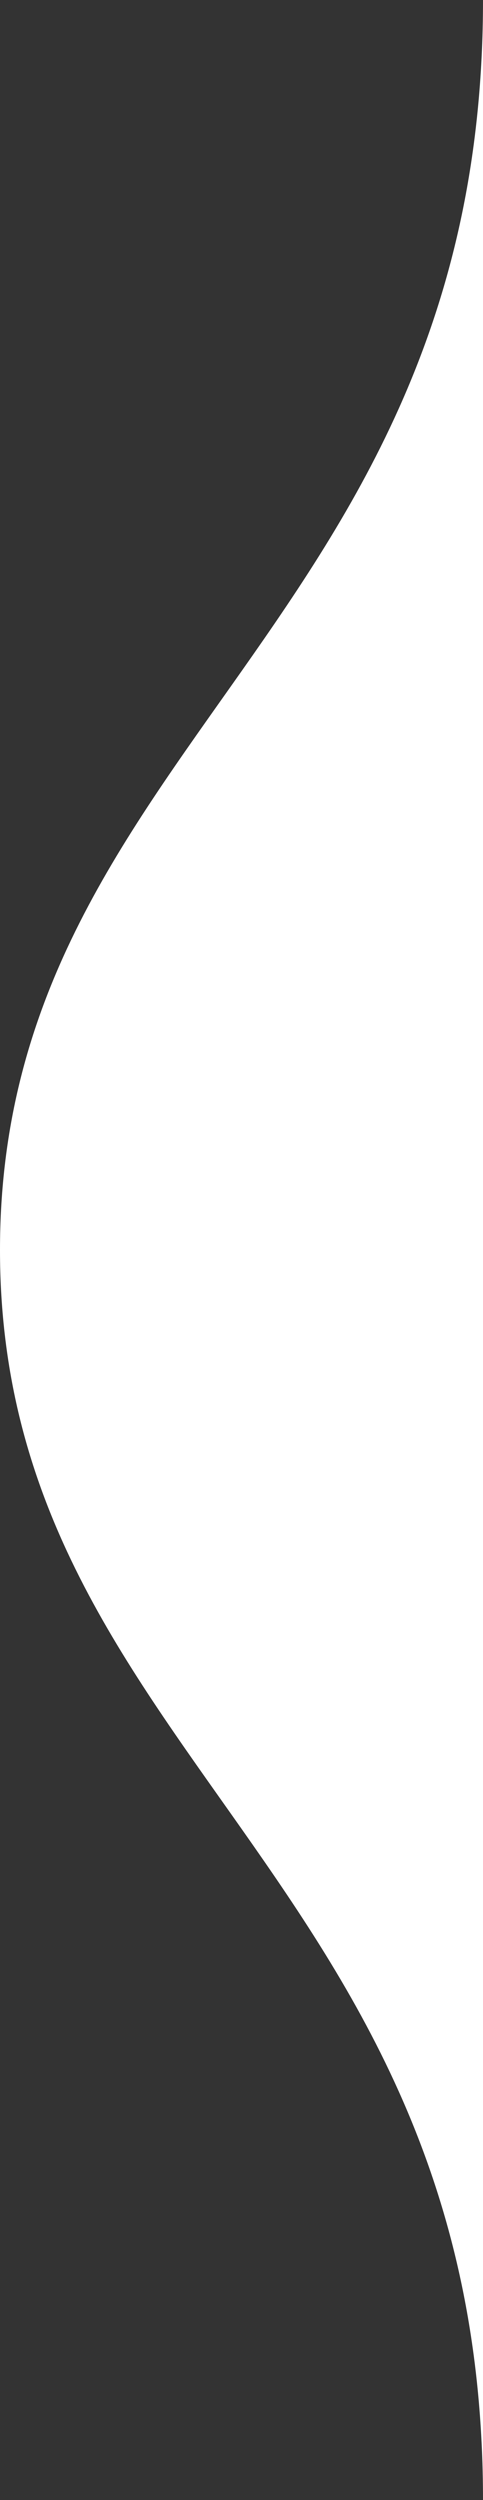 <?xml version="1.0" encoding="utf-8"?>
<!-- Generator: Adobe Illustrator 27.6.1, SVG Export Plug-In . SVG Version: 6.00 Build 0)  -->
<svg version="1.1" id="Layer_1" xmlns="http://www.w3.org/2000/svg" xmlns:xlink="http://www.w3.org/1999/xlink" x="0px" y="0px"
	 viewBox="0 0 58 300" style="enable-background:new 0 0 58 300;" xml:space="preserve">
<rect x="0" y="0" width="58" height="300" fill="#333333" stroke="none"/>
<style type="text/css">
	.st0{fill:#FFFFFF;}
</style>
<path class="st0" d="M58,300c0-75-58-89.8-58-150S58,75,58,0V300z"/>
</svg>
